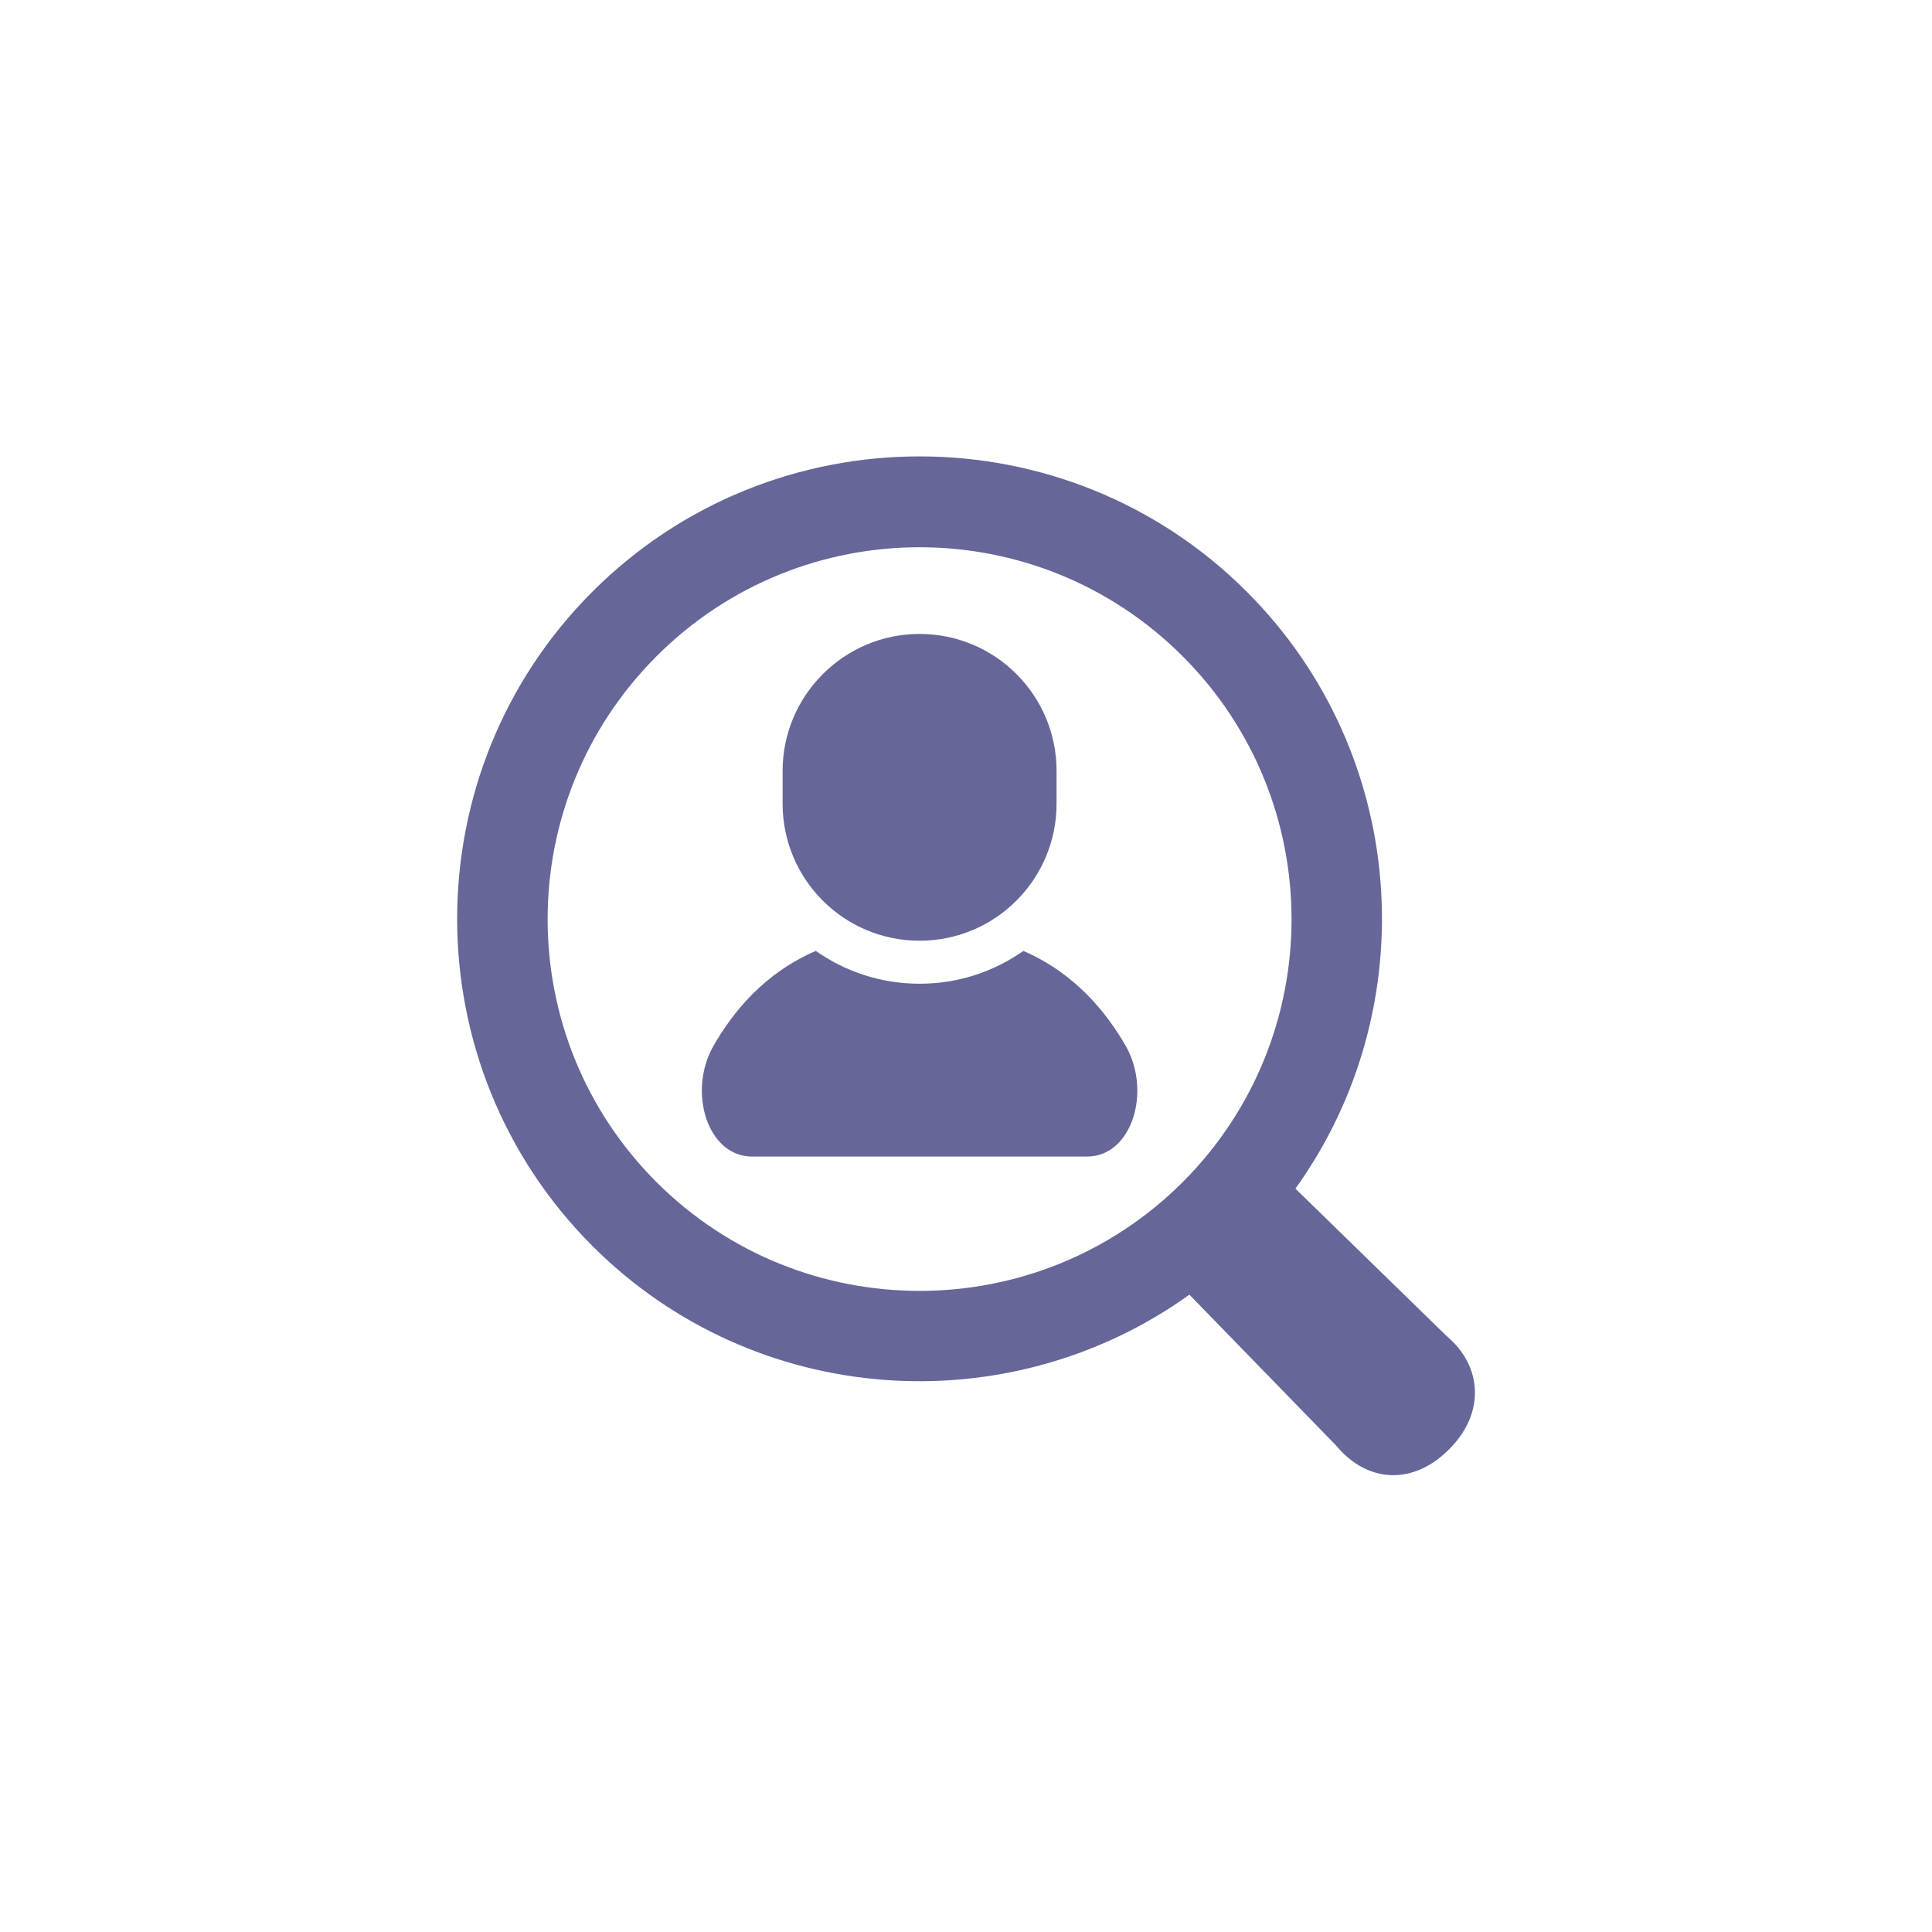 <?xml version="1.0" encoding="UTF-8"?> <svg xmlns="http://www.w3.org/2000/svg" xmlns:xlink="http://www.w3.org/1999/xlink" id="_x32_" version="1.1" viewBox="0 0 512 512"><defs><style> .st0 { fill: #669; } </style></defs><path class="st0" d="M271.2,252c-7.8,5.5-17.3,8.7-27.5,8.7s-19.7-3.2-27.5-8.7c-13.7,5.9-22,16.2-27.2,25.3-6.8,12.1-1.5,29.2,10.3,29.2h88.8c11.8,0,17.1-17.1,10.3-29.2-5.2-9.1-13.6-19.4-27.2-25.3Z"></path><path class="st0" d="M243.7,249.3c20.1,0,36.3-16.3,36.3-36.3v-8.7c0-20.1-16.3-36.3-36.3-36.3s-36.3,16.3-36.3,36.3v8.7c0,20,16.2,36.3,36.3,36.3Z"></path><path class="st0" d="M383.3,354l-40-39c34.4-47.9,30.1-115.2-12.9-158.2-47.8-47.8-125.6-47.8-173.4,0-47.8,47.8-47.8,125.6,0,173.4,43,43,110.3,47.3,158.2,12.9l38.9,40c8.3,10,20.4,10.5,29.8,1.1,9.5-9.3,9.3-21.9-.6-30.2ZM174,313.3c-38.5-38.5-38.5-100.9,0-139.4s100.9-38.5,139.4,0,38.5,100.9,0,139.4c-38.5,38.4-100.9,38.4-139.4,0Z"></path></svg> 